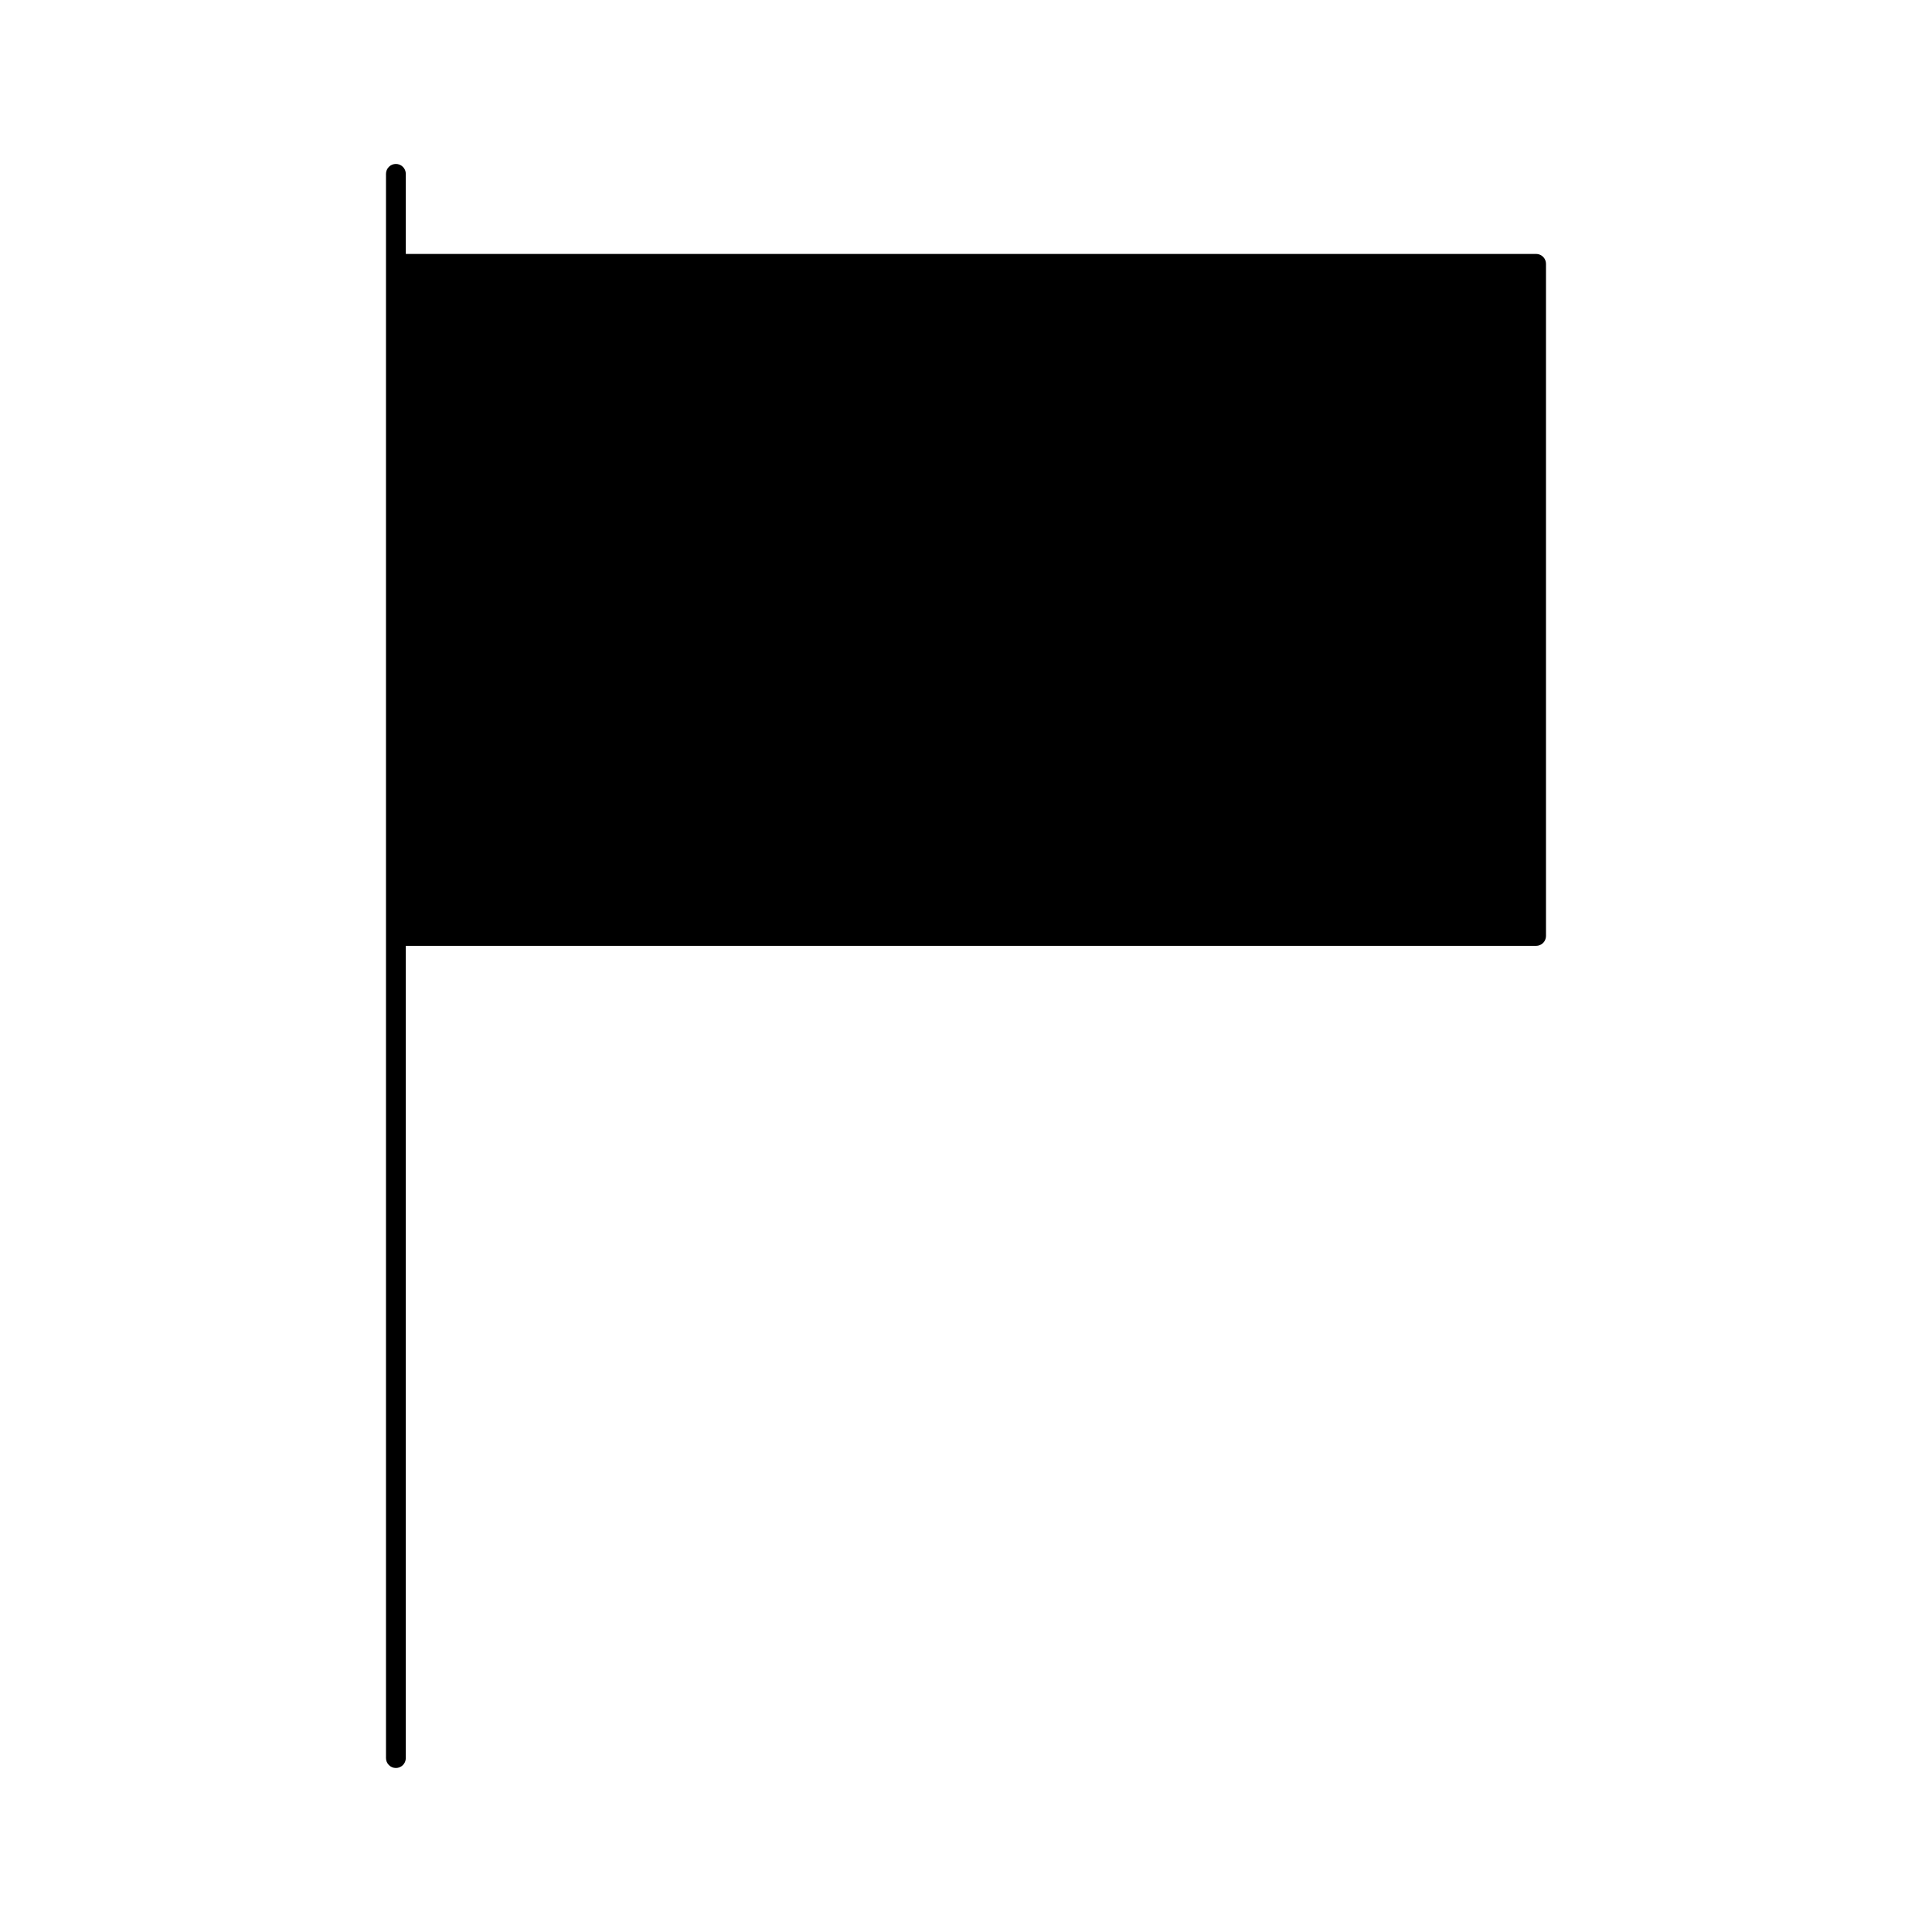 <?xml version="1.0" encoding="UTF-8"?>
<!-- Uploaded to: ICON Repo, www.svgrepo.com, Generator: ICON Repo Mixer Tools -->
<svg fill="#000000" width="800px" height="800px" version="1.1" viewBox="144 144 512 512" xmlns="http://www.w3.org/2000/svg">
 <path d="m551.08 211.3h-299.54v-21.227c0-1.449-1.176-2.625-2.625-2.625s-2.625 1.176-2.625 2.625v419.84c0 1.441 1.176 2.625 2.625 2.625s2.625-1.18 2.625-2.625v-215.25h299.54c1.449 0 2.625-1.176 2.625-2.625v-178.12c0-1.449-1.176-2.625-2.625-2.625z"/>
</svg>